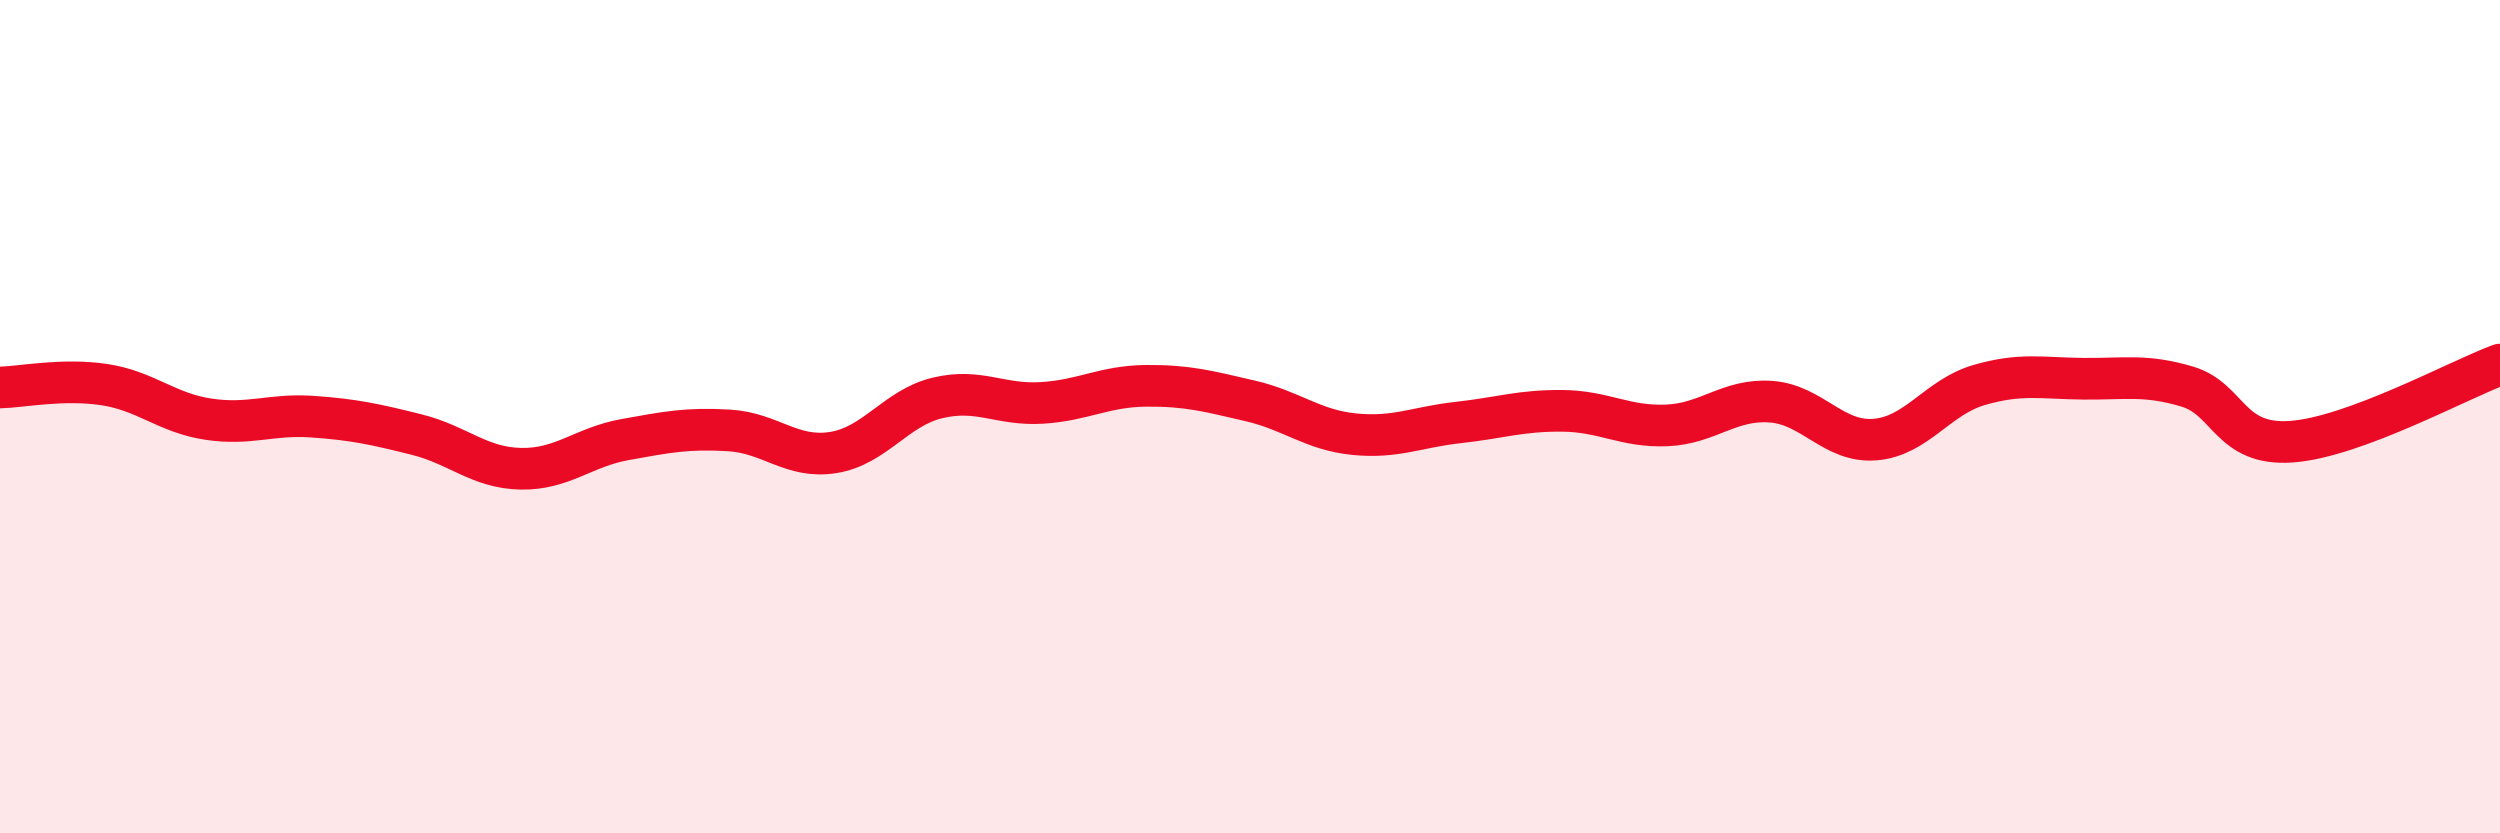 
    <svg width="60" height="20" viewBox="0 0 60 20" xmlns="http://www.w3.org/2000/svg">
      <path
        d="M 0,9.3 C 0.5,9.29 1.5,9.08 2.5,9.23 C 3.5,9.38 4,9.91 5,10.06 C 6,10.21 6.5,9.93 7.5,10 C 8.5,10.07 9,10.18 10,10.43 C 11,10.68 11.5,11.23 12.5,11.25 C 13.5,11.27 14,10.73 15,10.55 C 16,10.37 16.5,10.27 17.5,10.33 C 18.5,10.39 19,11.02 20,10.86 C 21,10.7 21.5,9.79 22.5,9.55 C 23.5,9.31 24,9.73 25,9.67 C 26,9.61 26.5,9.27 27.5,9.26 C 28.5,9.25 29,9.39 30,9.62 C 31,9.85 31.5,10.32 32.5,10.42 C 33.5,10.52 34,10.25 35,10.14 C 36,10.03 36.5,9.85 37.5,9.86 C 38.5,9.87 39,10.25 40,10.21 C 41,10.17 41.5,9.57 42.5,9.64 C 43.5,9.71 44,10.63 45,10.55 C 46,10.47 46.5,9.53 47.5,9.24 C 48.5,8.95 49,9.08 50,9.09 C 51,9.1 51.5,8.98 52.5,9.28 C 53.5,9.58 53.5,10.71 55,10.6 C 56.5,10.49 59,9.12 60,8.75L60 20L0 20Z"
        fill="#EB0A25"
        opacity="0.1"
        stroke-linecap="round"
        stroke-linejoin="round"
      />
      <path
        d="M 0,9.3 C 0.5,9.29 1.5,9.08 2.5,9.23 C 3.5,9.38 4,9.91 5,10.06 C 6,10.21 6.5,9.93 7.5,10 C 8.5,10.07 9,10.18 10,10.43 C 11,10.68 11.5,11.23 12.5,11.25 C 13.5,11.27 14,10.73 15,10.55 C 16,10.37 16.5,10.27 17.5,10.33 C 18.5,10.39 19,11.02 20,10.86 C 21,10.7 21.5,9.79 22.5,9.55 C 23.5,9.31 24,9.73 25,9.67 C 26,9.61 26.5,9.27 27.5,9.26 C 28.5,9.25 29,9.39 30,9.62 C 31,9.85 31.5,10.32 32.5,10.42 C 33.5,10.52 34,10.25 35,10.14 C 36,10.03 36.5,9.85 37.5,9.86 C 38.5,9.87 39,10.25 40,10.21 C 41,10.17 41.5,9.57 42.5,9.64 C 43.5,9.71 44,10.63 45,10.55 C 46,10.47 46.5,9.53 47.5,9.24 C 48.5,8.95 49,9.08 50,9.09 C 51,9.1 51.5,8.98 52.5,9.28 C 53.5,9.58 53.5,10.71 55,10.6 C 56.5,10.49 59,9.12 60,8.75"
        stroke="#EB0A25"
        stroke-width="1"
        fill="none"
        stroke-linecap="round"
        stroke-linejoin="round"
      />
    </svg>
  